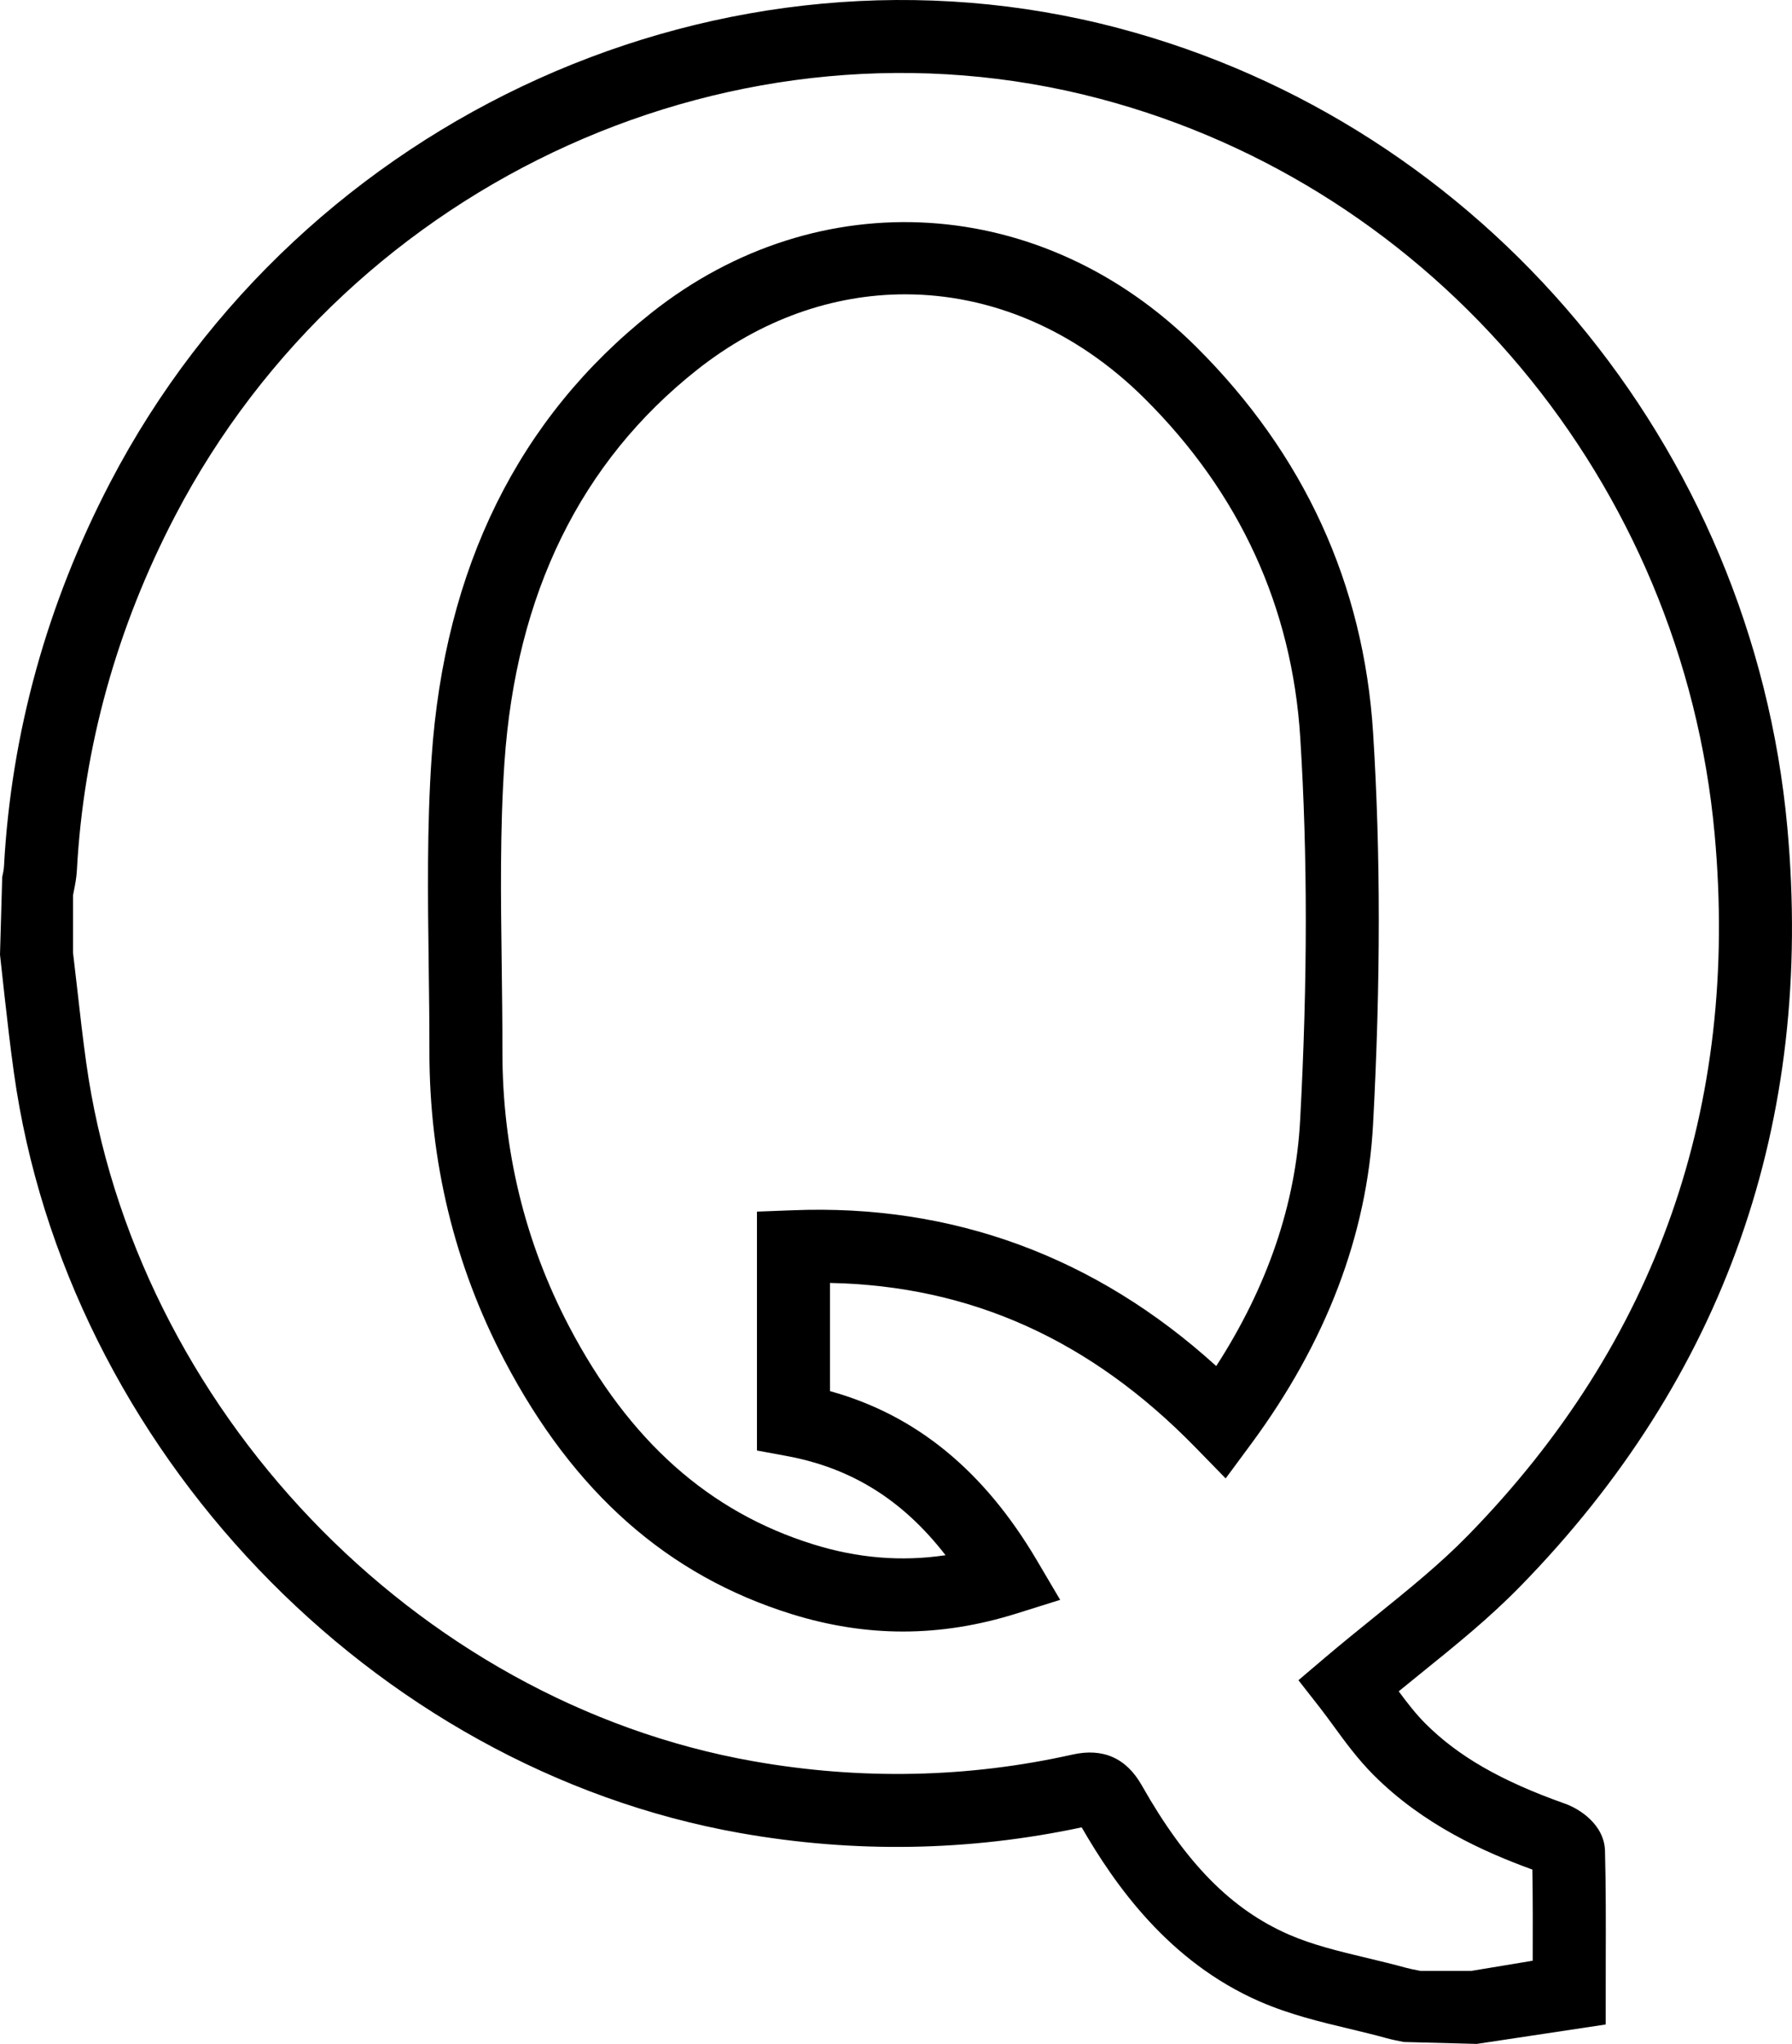<?xml version="1.0" ?><svg enable-background="new 0 0 196.381 223.944" id="quora" version="1.1" viewBox="0 0 196.381 223.944" xml:space="preserve" xmlns="http://www.w3.org/2000/svg" xmlns:xlink="http://www.w3.org/1999/xlink"><g><path d="M171.484,197.614c-6.977-2.473-11.696-5.184-15.297-8.789c-1.031-1.035-1.988-2.268-2.906-3.514   c0.82-0.67,1.637-1.33,2.445-1.984c3.863-3.121,7.508-6.066,10.871-9.512   c22.375-22.891,32.222-50.867,29.273-83.156v-0.002c-3.824-41.804-33.277-76.996-73.285-87.57   C79.527-8.304,33.062,12.624,12.094,52.829C5.152,66.139,1.23,80.3,0.437,94.915   C0.418,95.311,0.324,95.7,0.242,96.092L0,104.596l0.5,4.556c0.312,2.778,0.629,5.555,1.016,8.324   c5.726,41.18,39.226,76.244,79.656,83.375c12.496,2.201,24.996,1.998,37.367-0.635   c3.617,6.266,9.516,14.724,19.52,19.084c3.25,1.416,6.617,2.224,9.879,3.004c1.332,0.32,2.668,0.639,3.973,1   c0.633,0.174,1.274,0.303,1.918,0.428l8.008,0.211l14.129-2.129l0.004-6.969c0.012-4.049,0.02-8.053-0.082-12.062   C175.801,199.886,173.066,198.167,171.484,197.614z M161.238,215.944h-5.566l-0.316-0.062   c-0.437-0.086-0.875-0.168-1.312-0.289c-1.402-0.385-2.82-0.726-4.242-1.066c-3.055-0.732-5.942-1.424-8.543-2.557   c-6.312-2.752-11.293-7.8-16.148-16.379c-1.691-2.972-4.242-4.098-7.578-3.35   c-11.426,2.561-23.196,2.811-34.969,0.732c-37.11-6.545-67.863-38.758-73.125-76.598   c-0.375-2.703-0.684-5.414-0.988-8.125L8,104.366v-6.26l0.078-0.404c0.16-0.783,0.308-1.568,0.348-2.356   c0.73-13.467,4.352-26.528,10.762-38.819C38.445,19.614,81.062,0.374,120.539,10.821   c36.774,9.719,63.848,42.096,67.363,80.565c2.731,29.85-6.363,55.699-27.027,76.838   c-3.035,3.112-6.504,5.914-10.176,8.881c-1.797,1.453-3.629,2.936-5.477,4.5l-2.93,2.489l2.367,3.027   c0.484,0.619,0.969,1.285,1.469,1.969c1.25,1.715,2.668,3.656,4.398,5.389c5.465,5.473,12.098,8.43,17.402,10.363   c0.058,3.312,0.047,6.633,0.039,9.986L161.238,215.944z"/><path d="M150.476,80.313c-1.031-16.314-7.558-30.555-19.402-42.326c-16.801-16.705-41.336-18.236-59.668-3.728   c-14.582,11.545-22.695,27.949-24.109,48.756c-0.516,7.613-0.414,15.318-0.316,22.77   c0.039,3.129,0.082,6.258,0.078,9.383c-0.012,12.058,2.754,23.459,8.223,33.886   c7.598,14.486,17.898,23.582,31.492,27.803c4.09,1.268,8.129,1.903,12.176,1.903c4.113,0,8.23-0.654,12.418-1.963   l4.812-1.508l-2.562-4.344c-5.801-9.826-13.238-15.916-22.664-18.527v-11.852   c15.422,0.31,28.566,6.238,40.078,18.049l3.285,3.369l2.797-3.785c8.215-11.121,12.711-22.914,13.359-35.051   C151.304,107.561,151.308,93.552,150.476,80.313z M142.48,122.721c-0.488,9.207-3.578,18.256-9.196,26.953   c-13.222-12.012-28.937-17.787-46.484-17.067l-3.848,0.146v26.172l3.274,0.606   c7.07,1.308,12.699,4.803,17.394,10.867c-4.836,0.722-9.621,0.326-14.476-1.184   c-11.461-3.559-20.219-11.369-26.777-23.877c-4.86-9.268-7.32-19.416-7.309-30.164   c0.004-3.162-0.039-6.33-0.078-9.496c-0.098-7.291-0.196-14.832,0.301-22.121   c1.254-18.463,8.348-32.939,21.094-43.025c7-5.543,14.93-8.283,22.816-8.283c9.34,0,18.621,3.84,26.242,11.414   c10.414,10.352,16.156,22.852,17.058,37.152C143.304,93.739,143.301,107.446,142.48,122.721z"/></g></svg>